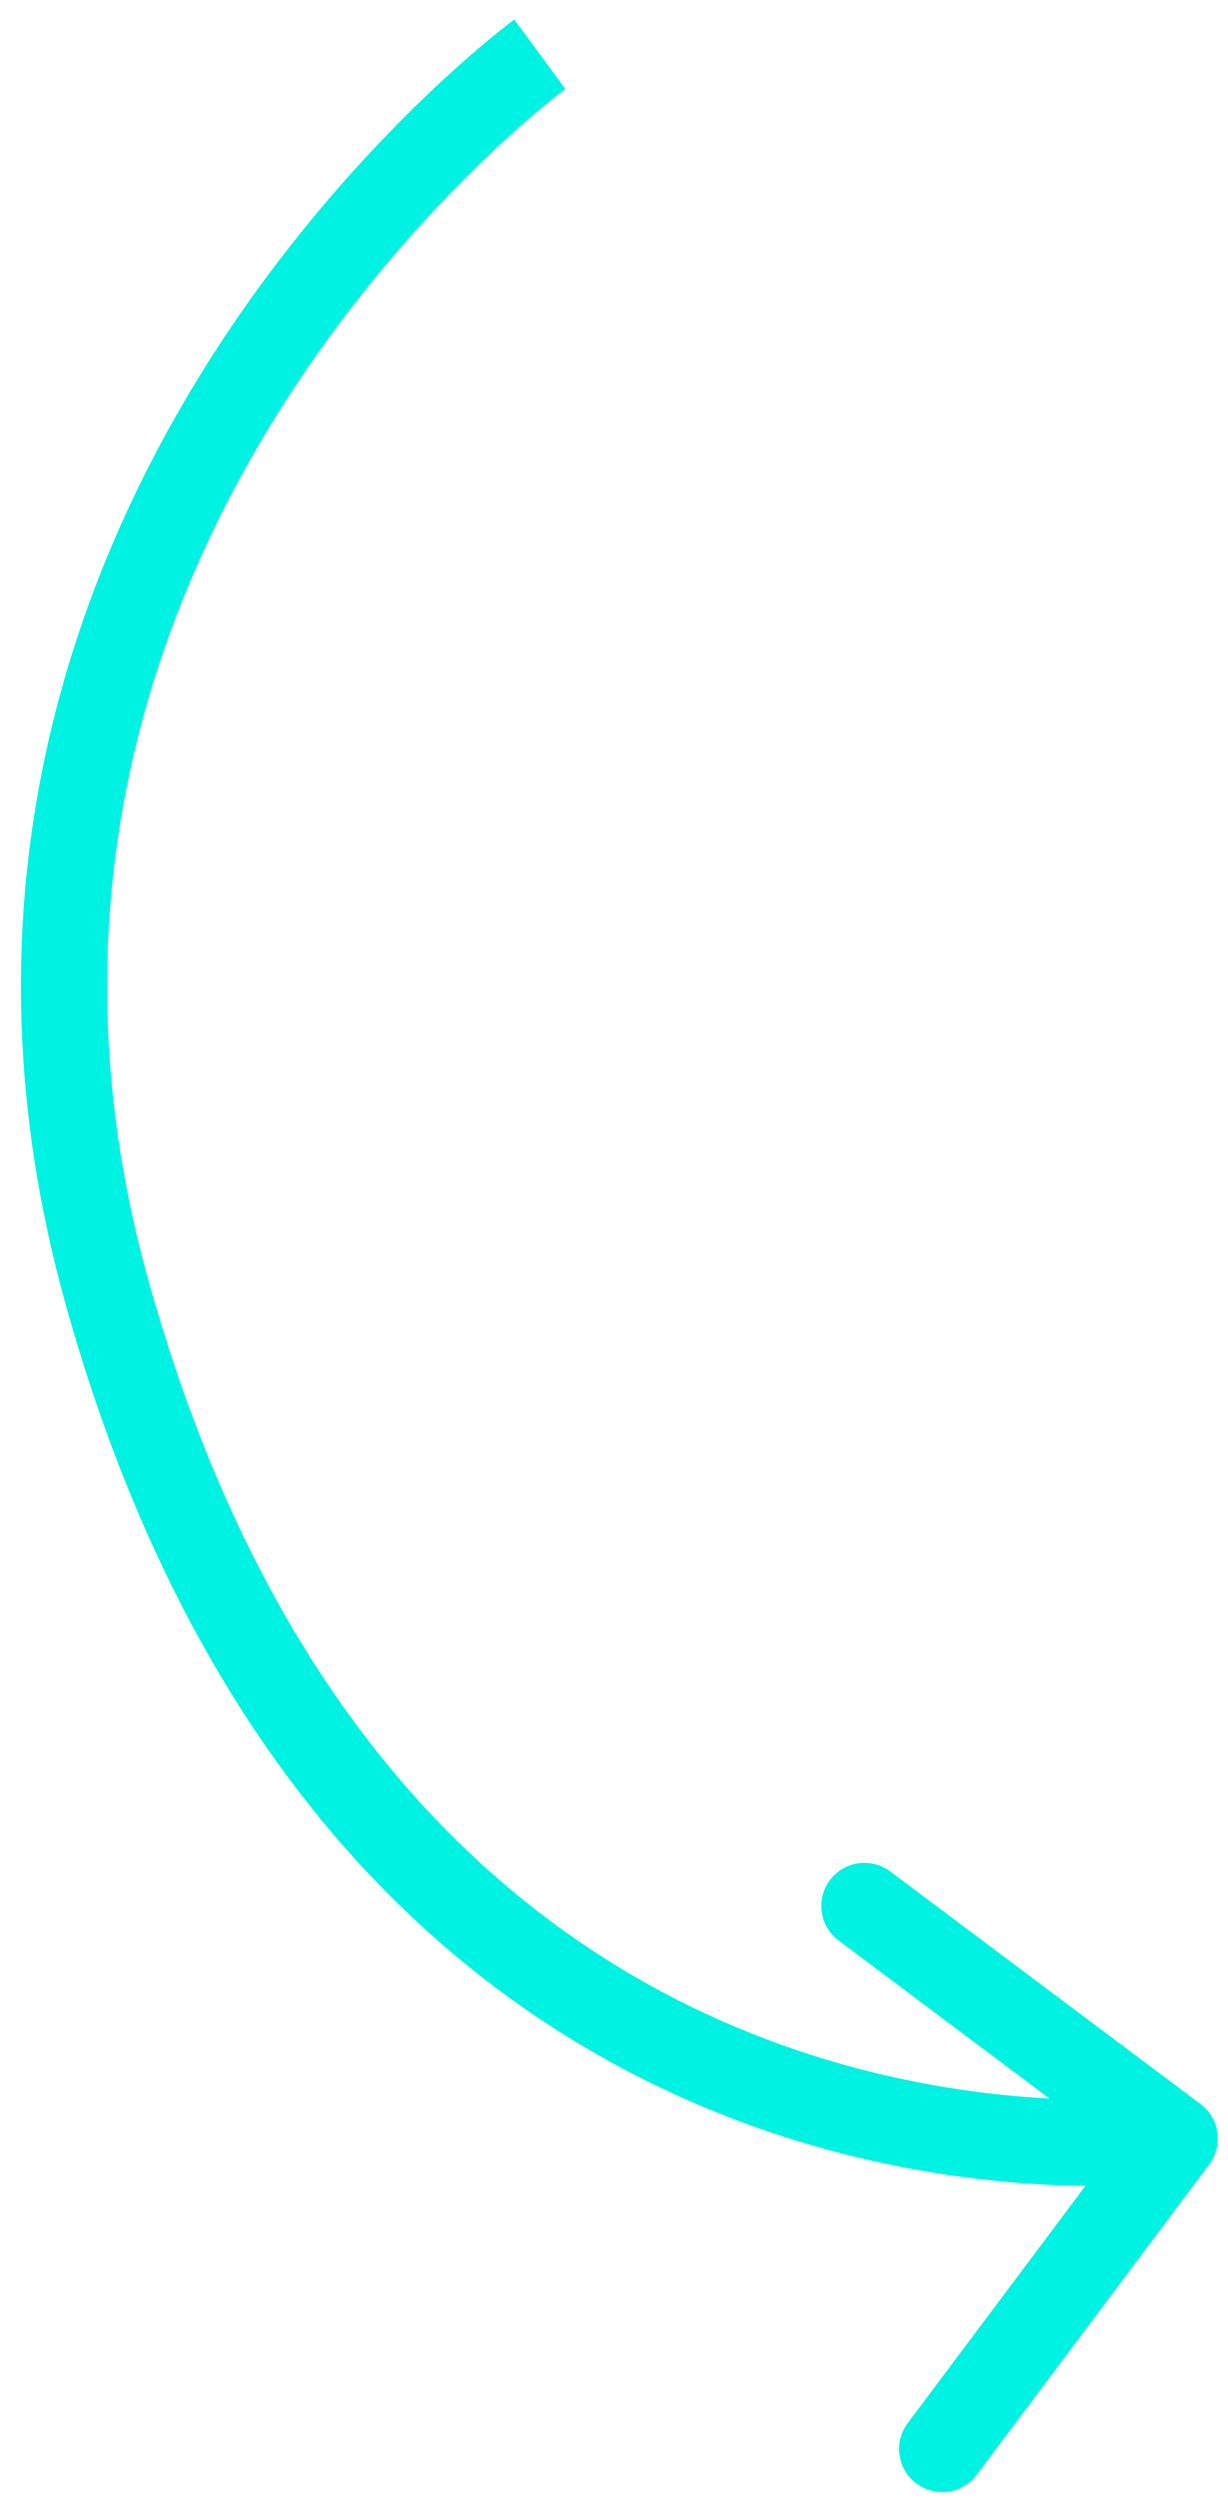 <?xml version="1.0" encoding="UTF-8"?> <svg xmlns="http://www.w3.org/2000/svg" width="57" height="116" viewBox="0 0 57 116" fill="none"> <path d="M4.987 60.042L3.061 60.581L4.987 60.042ZM56.127 100.433C56.789 99.549 56.609 98.296 55.725 97.633L41.321 86.84C40.437 86.177 39.183 86.357 38.521 87.241C37.859 88.125 38.038 89.378 38.922 90.041L51.726 99.635L42.132 112.439C41.47 113.323 41.649 114.577 42.533 115.239C43.417 115.902 44.671 115.722 45.333 114.838L56.127 100.433ZM25.055 2.517C23.871 0.904 23.87 0.905 23.869 0.906C23.869 0.906 23.868 0.907 23.867 0.907C23.865 0.909 23.863 0.911 23.86 0.913C23.854 0.917 23.847 0.922 23.838 0.929C23.819 0.943 23.794 0.962 23.762 0.986C23.697 1.035 23.605 1.106 23.488 1.197C23.254 1.38 22.919 1.648 22.5 2C21.663 2.701 20.489 3.736 19.118 5.088C16.379 7.788 12.833 11.768 9.603 16.9C3.132 27.181 -2.097 42.144 3.061 60.581L6.913 59.503C2.138 42.436 6.943 28.636 12.988 19.031C16.017 14.219 19.351 10.475 21.926 7.937C23.212 6.669 24.305 5.706 25.07 5.065C25.452 4.744 25.752 4.505 25.952 4.348C26.052 4.27 26.128 4.212 26.176 4.175C26.2 4.157 26.218 4.144 26.228 4.136C26.233 4.132 26.237 4.13 26.238 4.129C26.239 4.128 26.24 4.128 26.24 4.128C26.24 4.128 26.239 4.128 26.239 4.128C26.239 4.128 26.238 4.129 25.055 2.517ZM3.061 60.581C9.458 83.444 22.289 93.729 33.698 98.191C39.355 100.403 44.599 101.16 48.43 101.366C50.347 101.469 51.918 101.434 53.021 101.372C53.572 101.341 54.007 101.303 54.31 101.272C54.462 101.257 54.58 101.243 54.664 101.233C54.706 101.228 54.739 101.223 54.764 101.22C54.776 101.218 54.786 101.217 54.794 101.216C54.797 101.215 54.801 101.215 54.803 101.215C54.805 101.214 54.806 101.214 54.807 101.214C54.809 101.214 54.81 101.214 54.526 99.234C54.242 97.254 54.243 97.254 54.244 97.254C54.245 97.254 54.245 97.254 54.245 97.254C54.246 97.254 54.246 97.254 54.245 97.254C54.244 97.254 54.24 97.254 54.235 97.255C54.223 97.257 54.203 97.259 54.175 97.263C54.118 97.27 54.026 97.281 53.903 97.293C53.657 97.318 53.283 97.351 52.796 97.379C51.821 97.433 50.398 97.466 48.644 97.372C45.132 97.183 40.326 96.488 35.155 94.465C24.907 90.458 12.969 81.147 6.913 59.503L3.061 60.581Z" fill="#00F2E3"></path> </svg> 